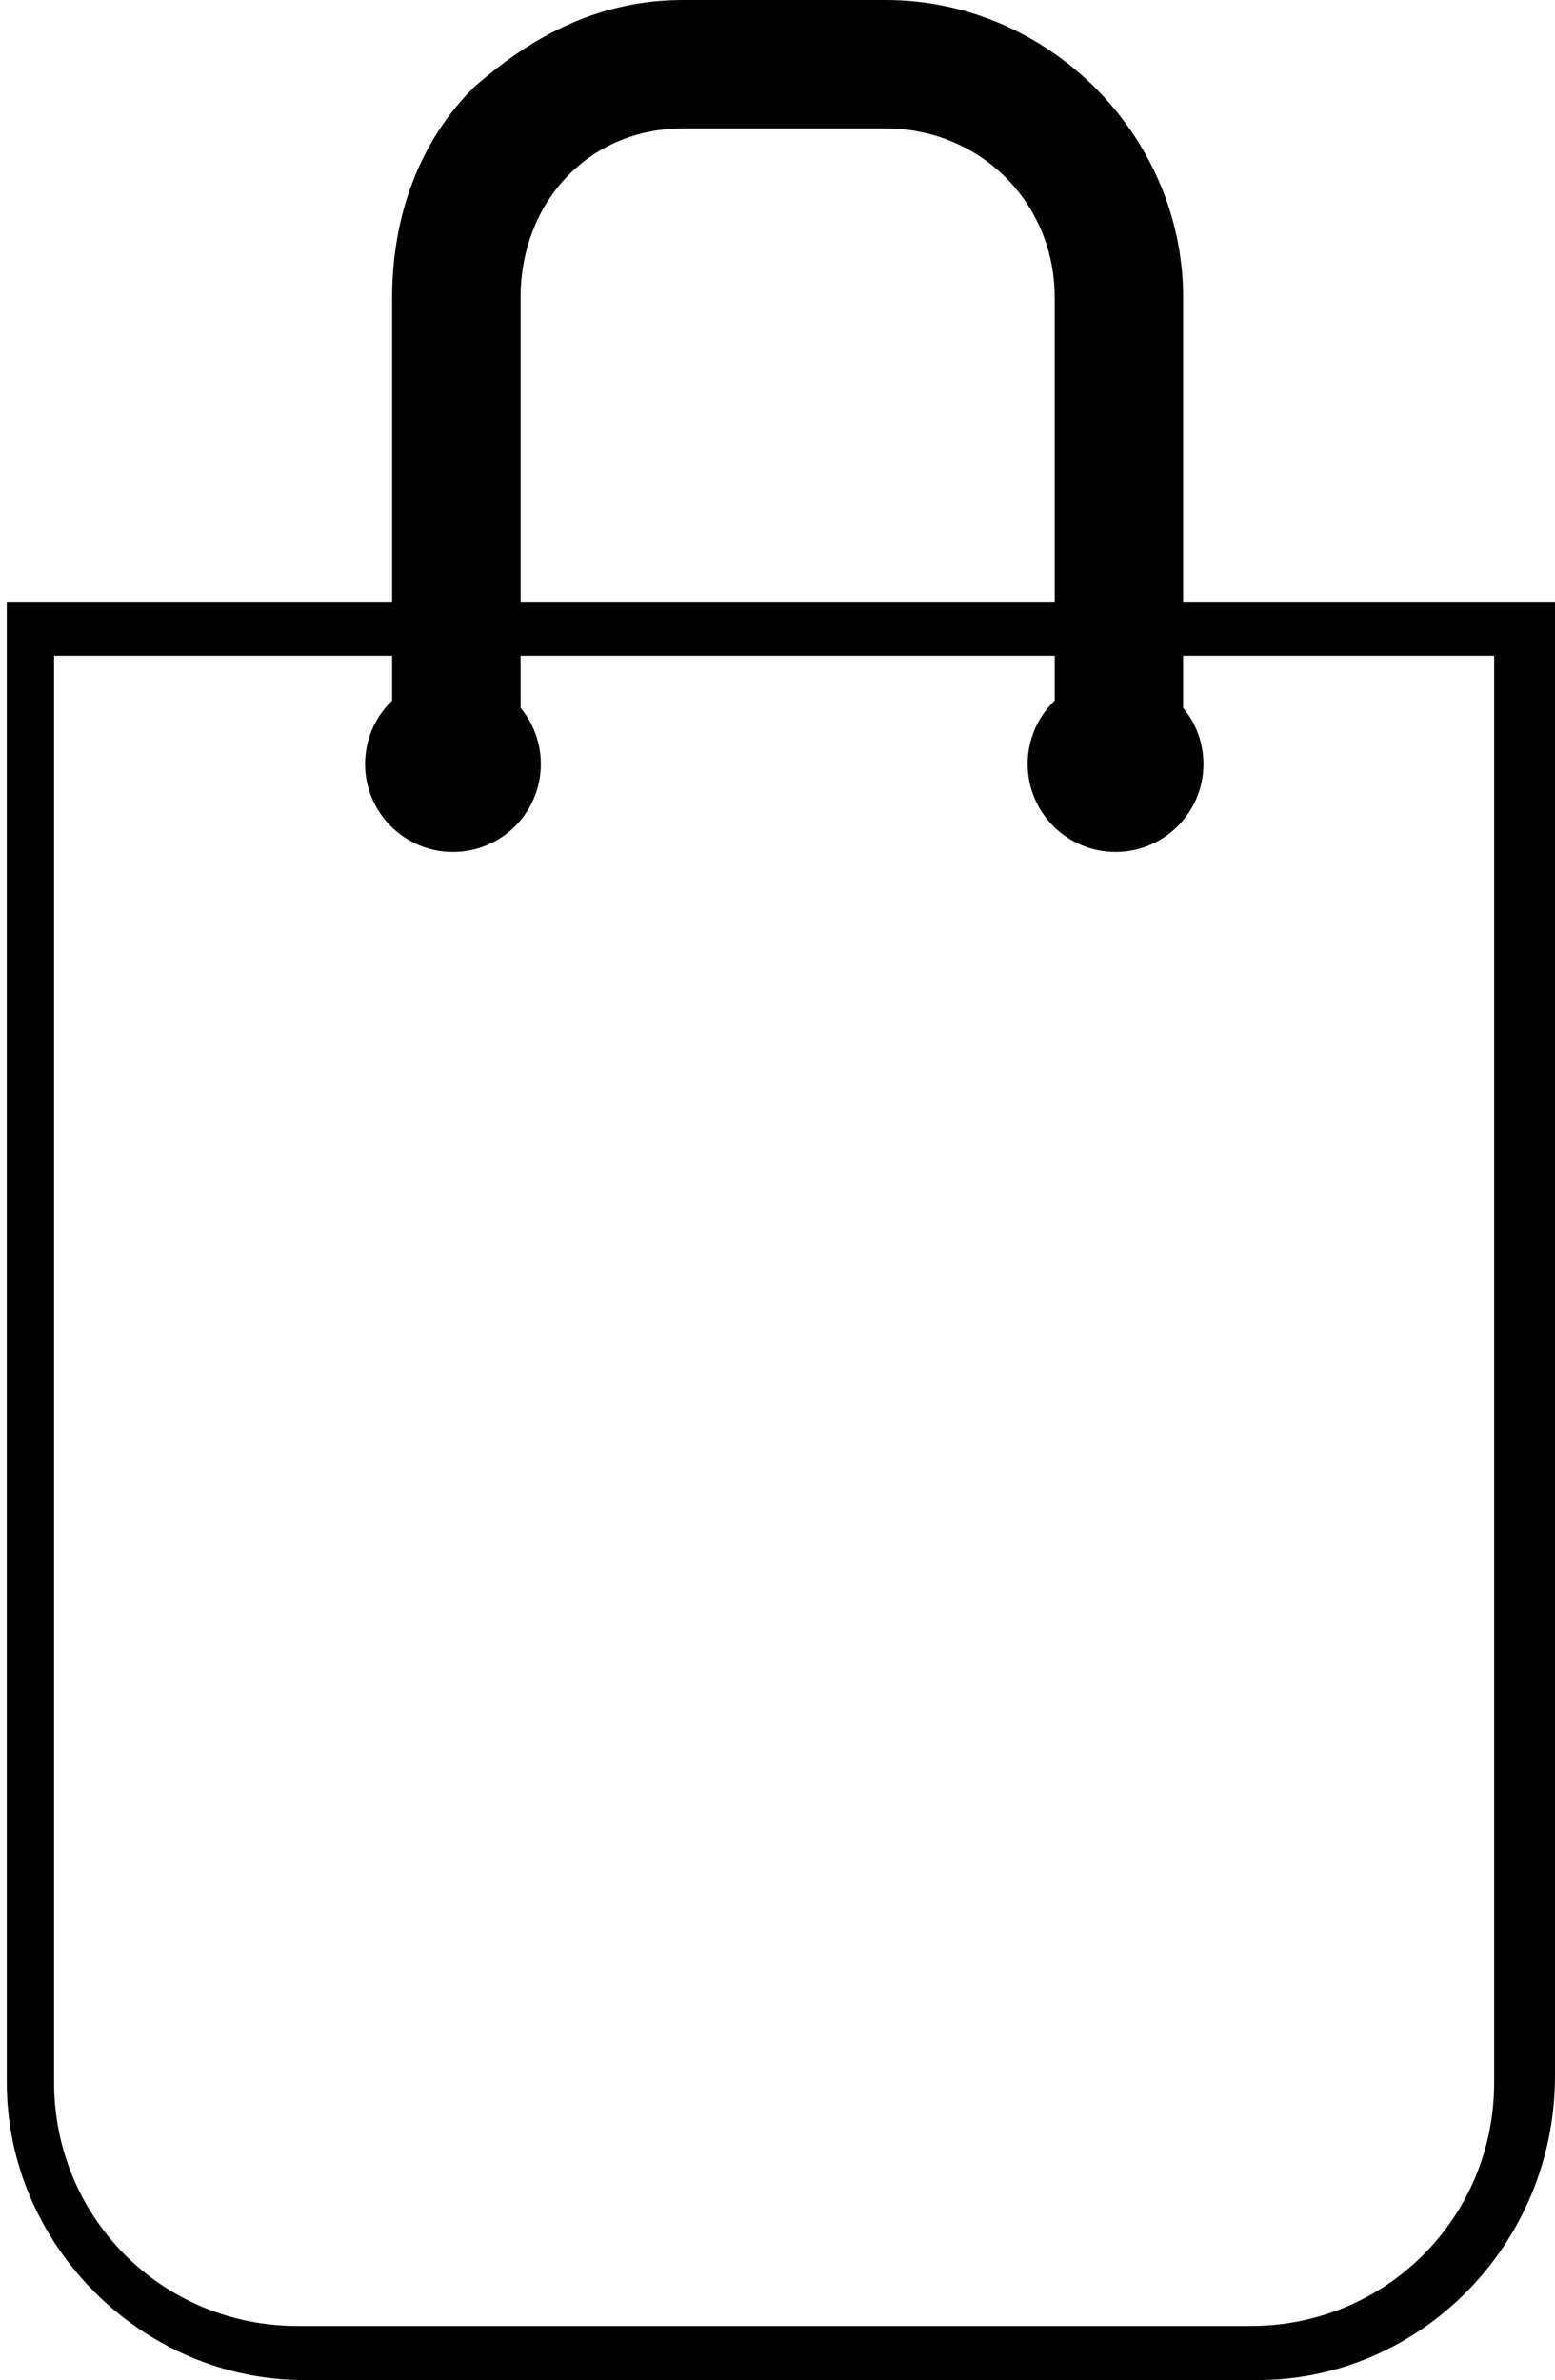 <svg xmlns="http://www.w3.org/2000/svg" viewBox="0 0 23 35.2"><path d="M13.1 0h-3C8.9 0 7.9.5 7 1.3c-.8.8-1.2 1.9-1.2 3.1v6.3h1.9V4.4c0-1.4 1-2.5 2.4-2.5h3c1.4 0 2.5 1.1 2.5 2.5v6.3h1.9V4.4c0-2.4-2-4.4-4.4-4.4z"/><circle cx="6.7" cy="11.3" r="1.3"/><circle cx="16.5" cy="11.3" r="1.3"/><path d="M18.6 35.2H4.5c-2.4 0-4.4-2-4.4-4.4V8.9H23v21.8c0 2.5-2 4.5-4.4 4.5zM.8 9.7v21.1c0 2 1.6 3.6 3.6 3.6h14.1c2 0 3.6-1.6 3.6-3.6V9.7H.8z"/></svg>
